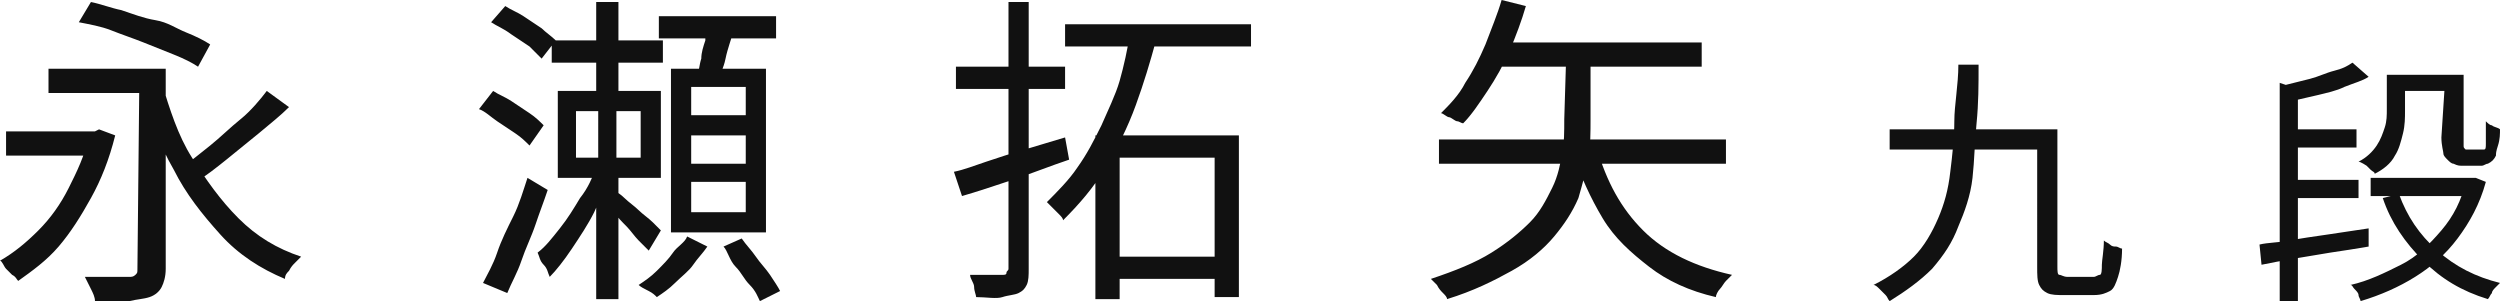 <?xml version="1.0" encoding="utf-8"?>
<!-- Generator: Adobe Illustrator 26.5.2, SVG Export Plug-In . SVG Version: 6.00 Build 0)  -->
<svg version="1.1" id="_レイヤー_2" xmlns="http://www.w3.org/2000/svg" xmlns:xlink="http://www.w3.org/1999/xlink" x="0px"
	 y="0px" viewBox="0 0 123.7 14.9" style="enable-background:new 0 0 123.7 14.9;" xml:space="preserve">
<style type="text/css">
	.st0{fill:#111111;}
</style>
<g id="txt">
	<g>
		<path class="st0" d="M4.4,6.5h0.3l0.2-0.1l0.8,0.3C5.4,7.9,5,8.9,4.5,9.8c-0.5,0.9-1,1.7-1.6,2.4s-1.3,1.2-2,1.7
			c-0.1-0.1-0.1-0.2-0.3-0.3c-0.1-0.1-0.2-0.2-0.3-0.3S0.1,12.9,0,12.9c0.7-0.4,1.3-0.9,1.9-1.5c0.6-0.6,1.1-1.3,1.5-2.1
			s0.8-1.6,1-2.6V6.5L4.4,6.5z M0.3,6.5h4.6v1.2H0.3V6.5z M2.4,3.4h5.1v1.2H2.4V3.4z M3.9,1.1l0.6-1C5,0.2,5.5,0.4,6,0.5
			C6.6,0.7,7.1,0.9,7.7,1s1,0.4,1.5,0.6s0.9,0.4,1.2,0.6L9.8,3.3C9.5,3.1,9.1,2.9,8.6,2.7c-0.5-0.2-1-0.4-1.5-0.6
			C6.6,1.9,6,1.7,5.5,1.5S4.4,1.2,3.9,1.1L3.9,1.1z M6.9,3.4h1.3v9.9c0,0.4-0.1,0.7-0.2,0.9s-0.3,0.4-0.6,0.5
			c-0.3,0.1-0.6,0.1-1,0.2s-1,0-1.7,0c0-0.2-0.1-0.4-0.2-0.6c-0.1-0.2-0.2-0.4-0.3-0.6c0.3,0,0.6,0,0.9,0s0.6,0,0.8,0h0.5
			c0.1,0,0.2,0,0.3-0.1c0.1-0.1,0.1-0.1,0.1-0.3L6.9,3.4L6.9,3.4z M8,4.1c0.4,1.3,0.8,2.6,1.5,3.7s1.4,2.1,2.3,3s1.9,1.5,3.1,1.9
			c-0.1,0.1-0.2,0.2-0.3,0.3c-0.1,0.1-0.2,0.2-0.3,0.4c-0.1,0.1-0.2,0.2-0.2,0.4c-1.2-0.5-2.3-1.2-3.2-2.2s-1.7-2-2.3-3.2
			C7.9,7.2,7.4,5.8,7,4.3L8,4.1L8,4.1z M13.2,4.5l1.1,0.8c-0.4,0.4-0.9,0.8-1.5,1.3c-0.5,0.4-1.1,0.9-1.6,1.3s-1,0.8-1.5,1.1L9,8.3
			C9.4,8,9.9,7.6,10.4,7.2c0.5-0.4,1-0.9,1.5-1.3S12.9,4.9,13.2,4.5L13.2,4.5z"/>
		<path class="st0" d="M23.7,5.4l0.7-0.9C24.7,4.7,25,4.8,25.3,5s0.6,0.4,0.9,0.6s0.5,0.4,0.7,0.6l-0.7,1c-0.2-0.2-0.4-0.4-0.7-0.6
			s-0.6-0.4-0.9-0.6S24,5.5,23.7,5.4L23.7,5.4z M23.9,14c0.2-0.4,0.5-0.9,0.7-1.5s0.5-1.2,0.8-1.8s0.5-1.3,0.7-1.9l1,0.6
			c-0.2,0.6-0.4,1.1-0.6,1.7c-0.2,0.6-0.5,1.2-0.7,1.8c-0.2,0.6-0.5,1.1-0.7,1.6L23.9,14L23.9,14z M24.3,1.1L25,0.3
			c0.3,0.2,0.6,0.3,0.9,0.5s0.6,0.4,0.9,0.6C27,1.6,27.3,1.8,27.5,2l-0.7,0.9c-0.2-0.2-0.4-0.4-0.6-0.6c-0.3-0.2-0.6-0.4-0.9-0.6
			C24.9,1.4,24.6,1.3,24.3,1.1L24.3,1.1z M29.5,8.3l0.7,0.3c-0.2,0.6-0.5,1.2-0.8,1.9c-0.3,0.6-0.7,1.2-1.1,1.8
			c-0.4,0.6-0.8,1.1-1.1,1.4c-0.1-0.2-0.1-0.4-0.3-0.6s-0.2-0.4-0.3-0.6c0.4-0.3,0.7-0.7,1.1-1.2s0.7-1,1-1.5
			C29.1,9.3,29.3,8.8,29.5,8.3L29.5,8.3z M27.3,2h5.5v1.1h-5.5V2z M27.6,4.5h5.1v4.3h-5.1L27.6,4.5L27.6,4.5z M28.5,5.5v2.3h3.2V5.5
			H28.5z M29.5,0.1h1.1v5h-1.1V0.1z M29.6,5.2h0.9v3.2h0.1v6.4h-1.1V8.4h0.1C29.6,8.4,29.6,5.2,29.6,5.2z M30.4,9.4
			c0.1,0.1,0.3,0.2,0.5,0.4c0.2,0.2,0.5,0.4,0.7,0.6s0.5,0.4,0.7,0.6s0.3,0.3,0.4,0.4l-0.6,1c-0.1-0.1-0.3-0.3-0.5-0.5
			c-0.2-0.2-0.4-0.5-0.6-0.7c-0.2-0.2-0.5-0.5-0.6-0.7c-0.2-0.2-0.4-0.4-0.5-0.5L30.4,9.4L30.4,9.4z M34,11.7l1,0.5
			c-0.2,0.3-0.5,0.6-0.7,0.9s-0.6,0.6-0.9,0.9s-0.6,0.5-0.9,0.7c-0.1-0.1-0.2-0.2-0.4-0.3s-0.4-0.2-0.5-0.3c0.3-0.2,0.6-0.4,0.9-0.7
			c0.3-0.3,0.6-0.6,0.8-0.9S33.9,12,34,11.7L34,11.7z M32.6,0.8h5.8v1.1h-5.8C32.6,1.8,32.6,0.8,32.6,0.8z M33.2,3.4h4.7v8.1h-4.7
			C33.2,11.4,33.2,3.4,33.2,3.4z M34.2,4.3v1.4h2.7V4.3C36.8,4.3,34.2,4.3,34.2,4.3z M34.2,6.7v1.4h2.7V6.7
			C36.8,6.7,34.2,6.7,34.2,6.7z M34.2,9v1.5h2.7V9C36.8,9,34.2,9,34.2,9z M35,1.2l1.3,0.3c-0.1,0.4-0.3,0.9-0.4,1.4S35.6,3.7,35.5,4
			l-1-0.3c0.1-0.2,0.1-0.5,0.2-0.8c0-0.3,0.1-0.6,0.2-0.9C34.9,1.7,34.9,1.4,35,1.2z M35.8,12.2l0.9-0.4c0.2,0.3,0.5,0.6,0.7,0.9
			c0.2,0.3,0.5,0.6,0.7,0.9s0.4,0.6,0.5,0.8l-1,0.5c-0.1-0.2-0.2-0.5-0.5-0.8s-0.4-0.6-0.7-0.9S36,12.4,35.8,12.2L35.8,12.2z"/>
		<path class="st0" d="M47.2,8.5c0.5-0.1,1-0.3,1.6-0.5c0.6-0.2,1.2-0.4,1.9-0.6s1.3-0.4,2-0.6l0.2,1.1C52,8.2,51,8.6,50.1,8.9
			c-0.9,0.3-1.8,0.6-2.5,0.8L47.2,8.5L47.2,8.5z M47.3,3.3h5.4v1.1h-5.4V3.3z M49.7,0.1h1.2v13.2c0,0.3,0,0.6-0.1,0.8
			c-0.1,0.2-0.2,0.3-0.4,0.4c-0.2,0.1-0.5,0.1-0.8,0.2s-0.8,0-1.3,0c0-0.1-0.1-0.3-0.1-0.5s-0.2-0.4-0.2-0.6c0.4,0,0.7,0,1,0h0.6
			c0.1,0,0.2,0,0.2-0.1s0.1-0.1,0.1-0.2V0.1z M55.9,1.7L57.2,2c-0.3,1.1-0.6,2.1-1,3.2s-0.9,2.1-1.5,3.1c-0.6,1-1.3,1.8-2.1,2.6
			c0-0.1-0.1-0.2-0.2-0.3c-0.1-0.1-0.2-0.2-0.3-0.3c-0.1-0.1-0.2-0.2-0.3-0.3c0.5-0.5,1.1-1.1,1.5-1.7c0.5-0.7,0.8-1.3,1.2-2.1
			c0.3-0.7,0.7-1.5,0.9-2.2S55.8,2.4,55.9,1.7z M52.7,1.2h9.2v1.1h-9.2V1.2z M54.3,6.7h7v8h-1.2V7.8h-4.7v7h-1.2V6.7z M54.8,12.7
			h5.9v1.1h-5.9C54.8,13.9,54.8,12.7,54.8,12.7z"/>
		<path class="st0" d="M77.5,2.6h1.2v3.3c0,0.6,0,1.3-0.1,1.9s-0.3,1.3-0.5,2c-0.3,0.7-0.7,1.3-1.2,1.9s-1.2,1.2-2.1,1.7
			s-1.9,1-3.2,1.4c0-0.1-0.1-0.2-0.2-0.3c-0.1-0.1-0.2-0.2-0.3-0.4c-0.1-0.1-0.2-0.2-0.3-0.3c1.2-0.4,2.2-0.8,3-1.3s1.4-1,1.9-1.5
			s0.8-1.1,1.1-1.7s0.4-1.2,0.5-1.7s0.1-1.1,0.1-1.7L77.5,2.6L77.5,2.6z M71.2,6.9h14.2v1.2H71.2V6.9z M74.3,0l1.2,0.3
			C75.3,1,75,1.8,74.7,2.5s-0.7,1.4-1.1,2s-0.8,1.2-1.2,1.6C72.3,6.1,72.2,6,72.1,6s-0.3-0.2-0.4-0.2s-0.3-0.2-0.4-0.2
			c0.4-0.4,0.9-0.9,1.2-1.5c0.4-0.6,0.7-1.2,1-1.9C73.8,1.4,74.1,0.7,74.3,0L74.3,0z M74.2,2.1h10v1.2H73.6L74.2,2.1z M79,7.3
			c0.5,1.7,1.2,3,2.3,4.1c1.1,1.1,2.6,1.8,4.4,2.2c-0.1,0.1-0.2,0.2-0.3,0.3s-0.2,0.3-0.3,0.4s-0.2,0.3-0.2,0.4
			c-1.3-0.3-2.4-0.8-3.3-1.5s-1.7-1.4-2.3-2.4s-1.1-2.1-1.5-3.3L79,7.3L79,7.3z"/>
		<path class="st0" d="M96.9,3.2h1c0,1,0,1.9-0.1,2.9s-0.1,1.8-0.2,2.7s-0.4,1.7-0.7,2.4c-0.3,0.8-0.7,1.4-1.3,2.1
			c-0.6,0.6-1.3,1.1-2.1,1.6c-0.1-0.1-0.1-0.2-0.2-0.3c-0.1-0.1-0.2-0.2-0.3-0.3c-0.1-0.1-0.2-0.2-0.3-0.2c0.8-0.4,1.5-0.9,2-1.4
			s0.9-1.2,1.2-1.9s0.5-1.4,0.6-2.3c0.1-0.8,0.2-1.7,0.2-2.5S96.9,4.2,96.9,3.2L96.9,3.2z M93.5,6.4h7.9v1h-7.9V6.4z M100.8,6.4h1
			v6.8c0,0.2,0,0.4,0.1,0.4s0.2,0.1,0.4,0.1h1.3c0.1,0,0.2-0.1,0.3-0.1s0.1-0.3,0.1-0.5s0.1-0.7,0.1-1.2c0.1,0.1,0.2,0.1,0.3,0.2
			s0.2,0.1,0.3,0.1s0.2,0.1,0.3,0.1c0,0.6-0.1,1.1-0.2,1.4s-0.2,0.6-0.4,0.7s-0.4,0.2-0.8,0.2h-1.5c-0.3,0-0.6,0-0.8-0.1
			c-0.2-0.1-0.3-0.2-0.4-0.4s-0.1-0.5-0.1-0.9L100.8,6.4L100.8,6.4z"/>
		<path class="st0" d="M111.8,12.1c0.4-0.1,1-0.1,1.5-0.2s1.2-0.2,1.9-0.3s1.3-0.2,2-0.3l0,0.9c-0.6,0.1-1.2,0.2-1.9,0.3
			c-0.6,0.1-1.2,0.2-1.8,0.3c-0.6,0.1-1.1,0.2-1.6,0.3L111.8,12.1z M112.8,4.1l0.9,0.3v10.5h-0.9C112.8,14.9,112.8,4.1,112.8,4.1z
			 M116.4,3.1l0.8,0.7c-0.3,0.2-0.7,0.3-1.2,0.5c-0.4,0.2-0.9,0.3-1.3,0.4s-0.9,0.2-1.3,0.3c0-0.1-0.1-0.2-0.1-0.4
			c-0.1-0.2-0.1-0.3-0.2-0.4c0.4-0.1,0.8-0.2,1.2-0.3s0.8-0.3,1.2-0.4S116.1,3.3,116.4,3.1z M113.2,6.4h3.4v0.9h-3.4V6.4z
			 M113.2,8.9h3.5v0.9h-3.5V8.9z M122.1,8.8h0.2l0.2,0L123,9c-0.3,1.1-0.8,2-1.4,2.8s-1.3,1.4-2.1,1.9s-1.7,0.9-2.7,1.2
			c0-0.1-0.1-0.2-0.1-0.3s-0.1-0.2-0.2-0.3s-0.1-0.2-0.2-0.2c0.9-0.2,1.7-0.6,2.5-1s1.4-1,2-1.7c0.6-0.7,1-1.5,1.2-2.4
			C122.1,9,122.1,8.8,122.1,8.8z M118.1,3.7h0.9v1.8c0,0.3,0,0.7-0.1,1.1c-0.1,0.4-0.2,0.8-0.4,1.1c-0.2,0.4-0.6,0.7-1,0.9
			c0-0.1-0.1-0.1-0.2-0.2s-0.2-0.2-0.2-0.2S116.8,8,116.7,8c0.4-0.2,0.7-0.5,0.9-0.8s0.3-0.6,0.4-0.9s0.1-0.6,0.1-0.9L118.1,3.7
			L118.1,3.7z M117.3,8.8h4.9v0.9h-4.9V8.8z M118.7,9.6c0.4,1.1,1,2,1.9,2.8s1.9,1.3,3.1,1.6c-0.1,0.1-0.1,0.1-0.2,0.2
			s-0.2,0.2-0.2,0.3c-0.1,0.1-0.1,0.2-0.2,0.3c-1.3-0.4-2.3-1-3.2-1.9c-0.9-0.9-1.6-1.9-2-3.1L118.7,9.6z M118.5,3.7h3v0.8h-3
			C118.5,4.5,118.5,3.7,118.5,3.7z M121,3.7h0.9v3.2c0,0.1,0,0.2,0,0.3c0,0.1,0,0.1,0.1,0.2c0,0,0.1,0,0.2,0h0.4c0.1,0,0.1,0,0.2,0
			c0.1,0,0.1,0,0.1,0c0.1,0,0.1-0.1,0.1-0.3c0-0.1,0-0.2,0-0.4s0-0.4,0-0.7c0.1,0.1,0.2,0.2,0.3,0.2c0.1,0.1,0.3,0.1,0.4,0.2
			c0,0.2,0,0.5-0.1,0.8s-0.1,0.4-0.1,0.5c-0.1,0.2-0.2,0.3-0.4,0.4c-0.1,0-0.2,0.1-0.3,0.1c-0.1,0-0.2,0-0.3,0h-0.7
			c-0.1,0-0.2,0-0.4-0.1c-0.1,0-0.2-0.1-0.3-0.2c-0.1-0.1-0.2-0.2-0.2-0.3c0-0.1-0.1-0.4-0.1-0.8L121,3.7L121,3.7z"/>
	</g>
</g>
</svg>
